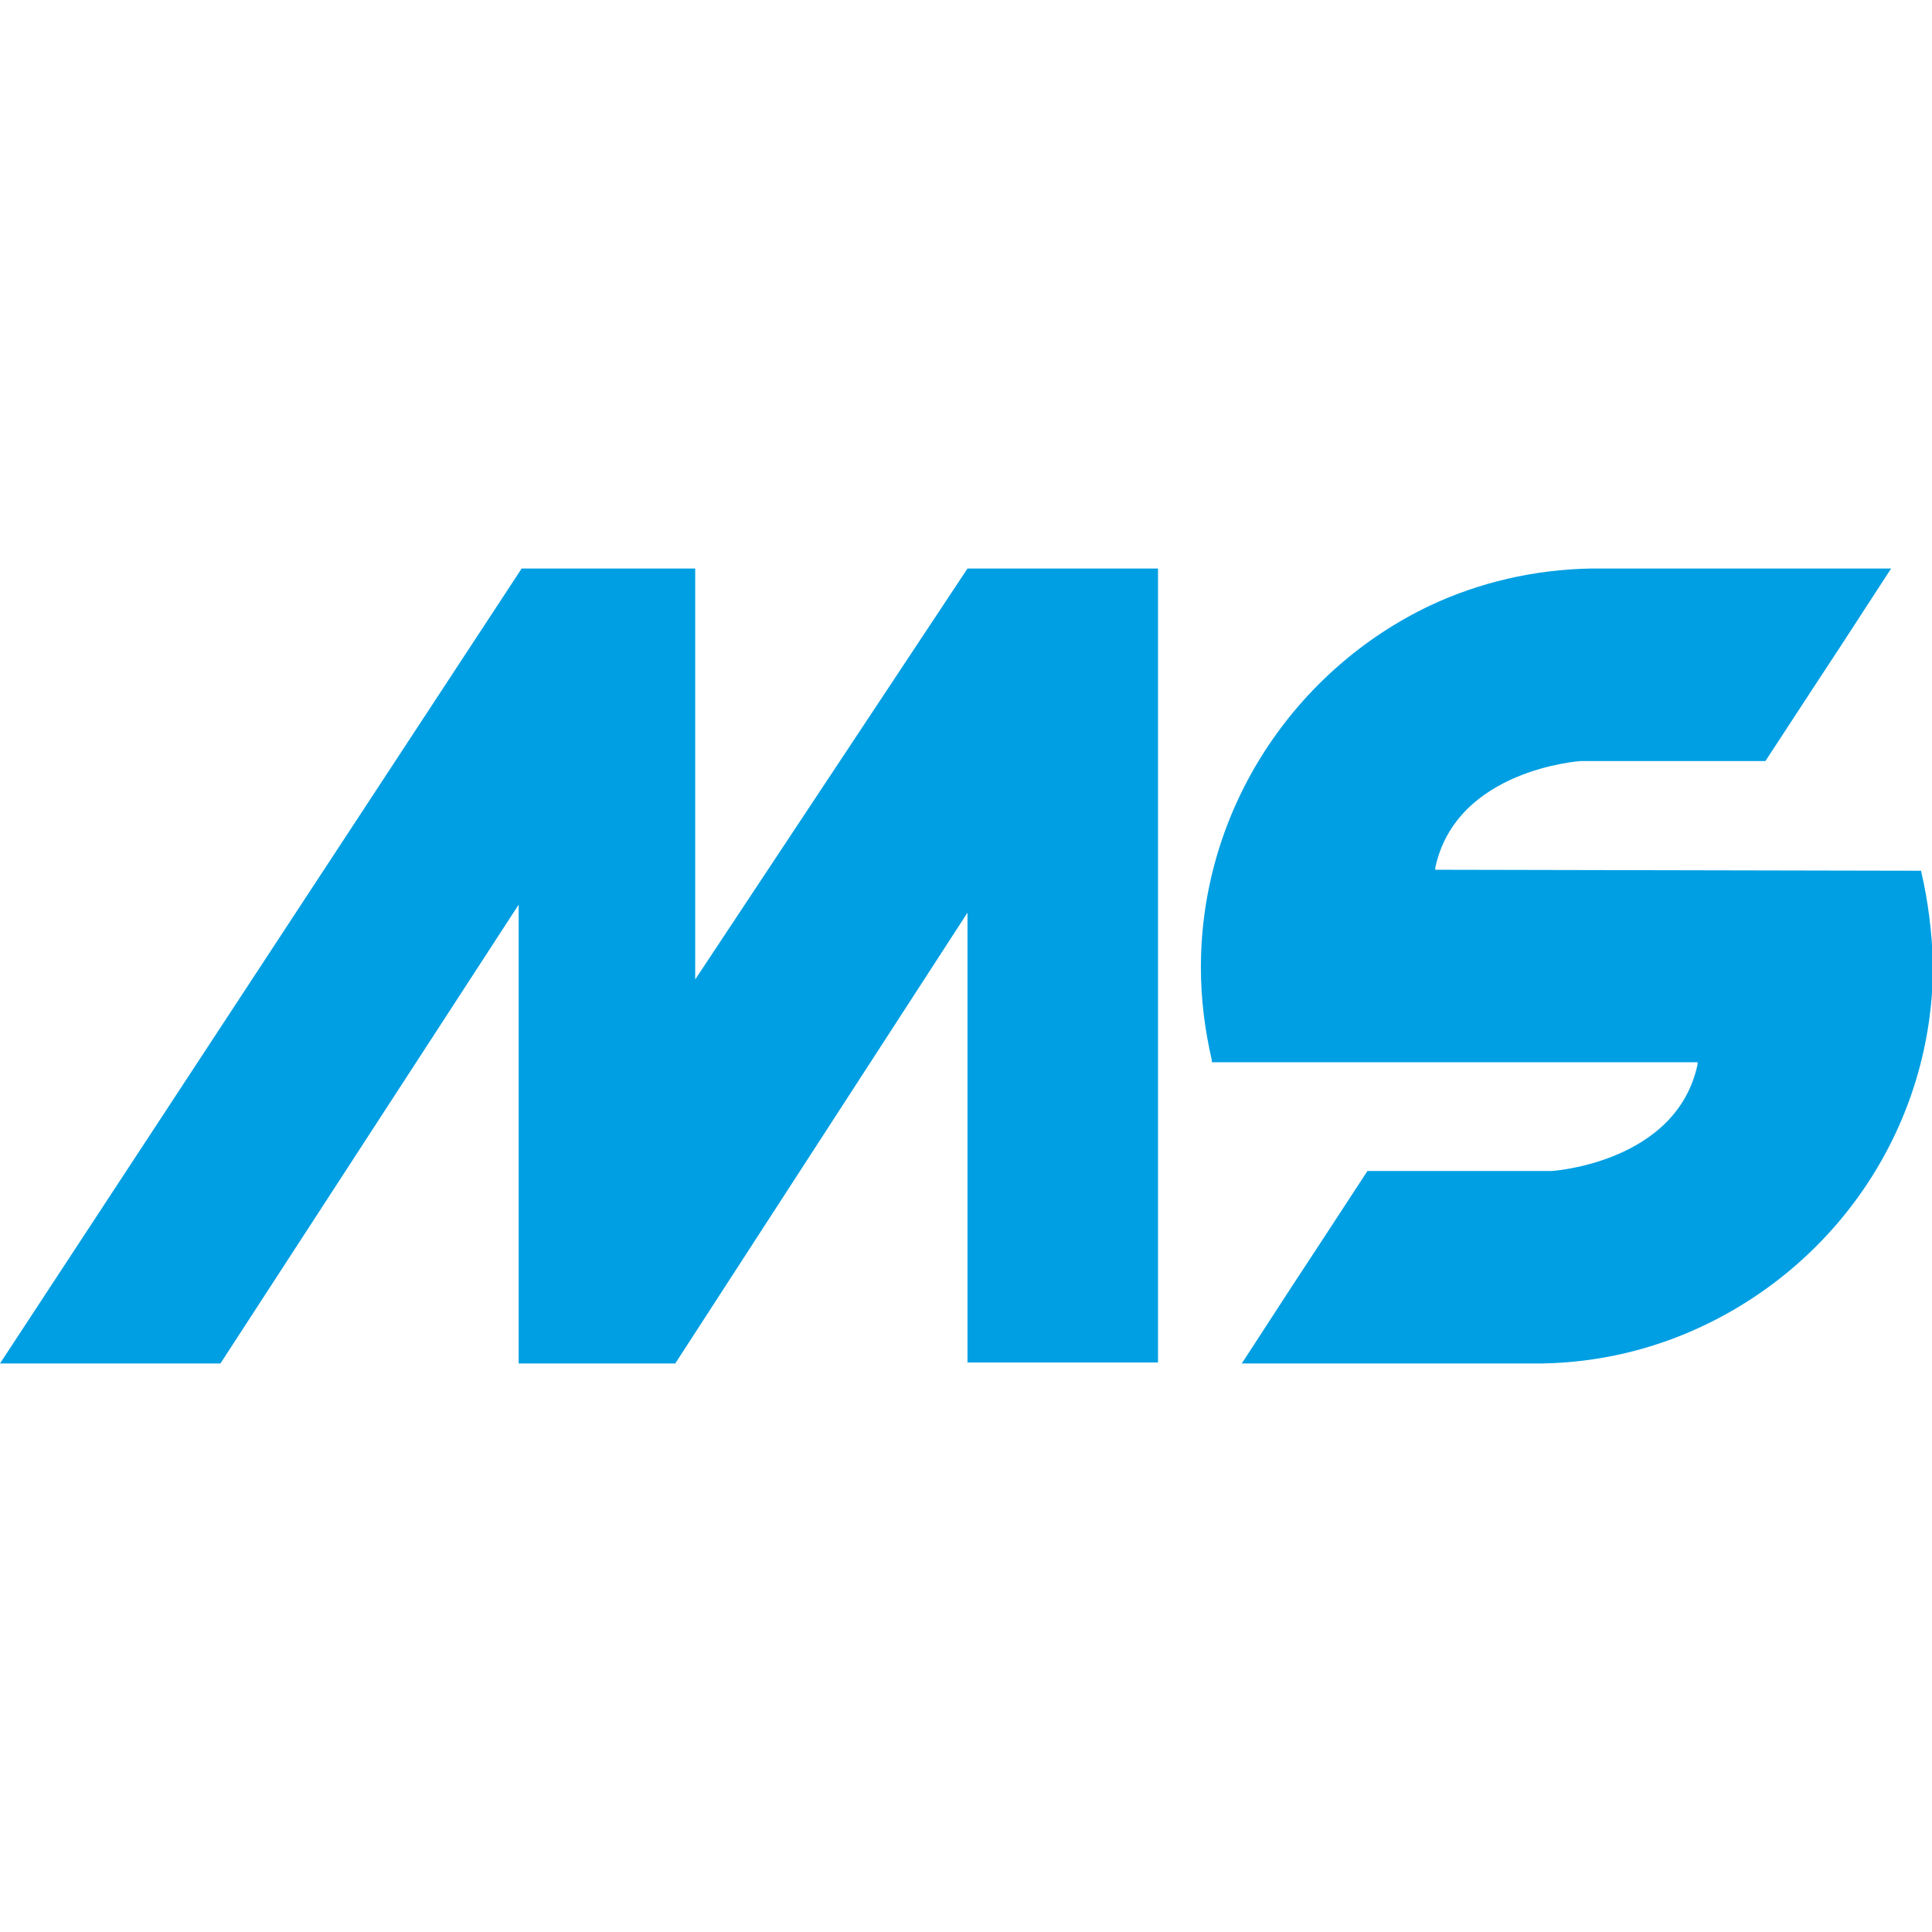 <?xml version="1.0" encoding="utf-8"?>
<!-- Generator: Adobe Illustrator 22.0.1, SVG Export Plug-In . SVG Version: 6.00 Build 0)  -->
<!DOCTYPE svg PUBLIC "-//W3C//DTD SVG 1.1//EN" "http://www.w3.org/Graphics/SVG/1.1/DTD/svg11.dtd">
<svg version="1.1" id="Livello_1" xmlns="http://www.w3.org/2000/svg" xmlns:xlink="http://www.w3.org/1999/xlink" x="0px" y="0px"
	 viewBox="0 0 193.7 79.7" style="enable-background:new 0 0 193.7 79.7;" xml:space="preserve" width="62px" height="62px">
<style type="text/css">
	.st0{fill:#009FE3;}
</style>
<path class="st0" d="M0,79.7h22.1l29.9-46v46h15.7L97,34.5v45.1h19.1V0H97L69.7,41.2V0H52.3L0,79.7z"/>
<g>
	<path class="st0" d="M192.6,30.3C192.6,30.3,192.6,30.2,192.6,30.3L192.6,30.3l-48.7-0.1v-0.2c2.1-9.9,14.6-10.7,14.6-10.7H177
		l5.1-7.8l2.3-3.5l5.2-8h-29.2c-0.3,0-0.6,0-0.9,0c-5.7,0.1-11.2,1.4-16.1,3.7C129.9,10.1,120.4,24,120.4,40c0,3.2,0.4,6.3,1.1,9.3
		c0,0.1,0,0.2,0,0.2h0h48.7v0.2c-2.1,9.9-14.6,10.7-14.6,10.7h-18.5l-5.1,7.8l-2.3,3.5l-5.2,8h29.2c0.3,0,0.6,0,0.9,0
		c5.7-0.1,11.1-1.4,16-3.7c13.7-6.4,23.2-20.2,23.2-36.3C193.7,36.4,193.3,33.3,192.6,30.3z"/>
</g>
</svg>
